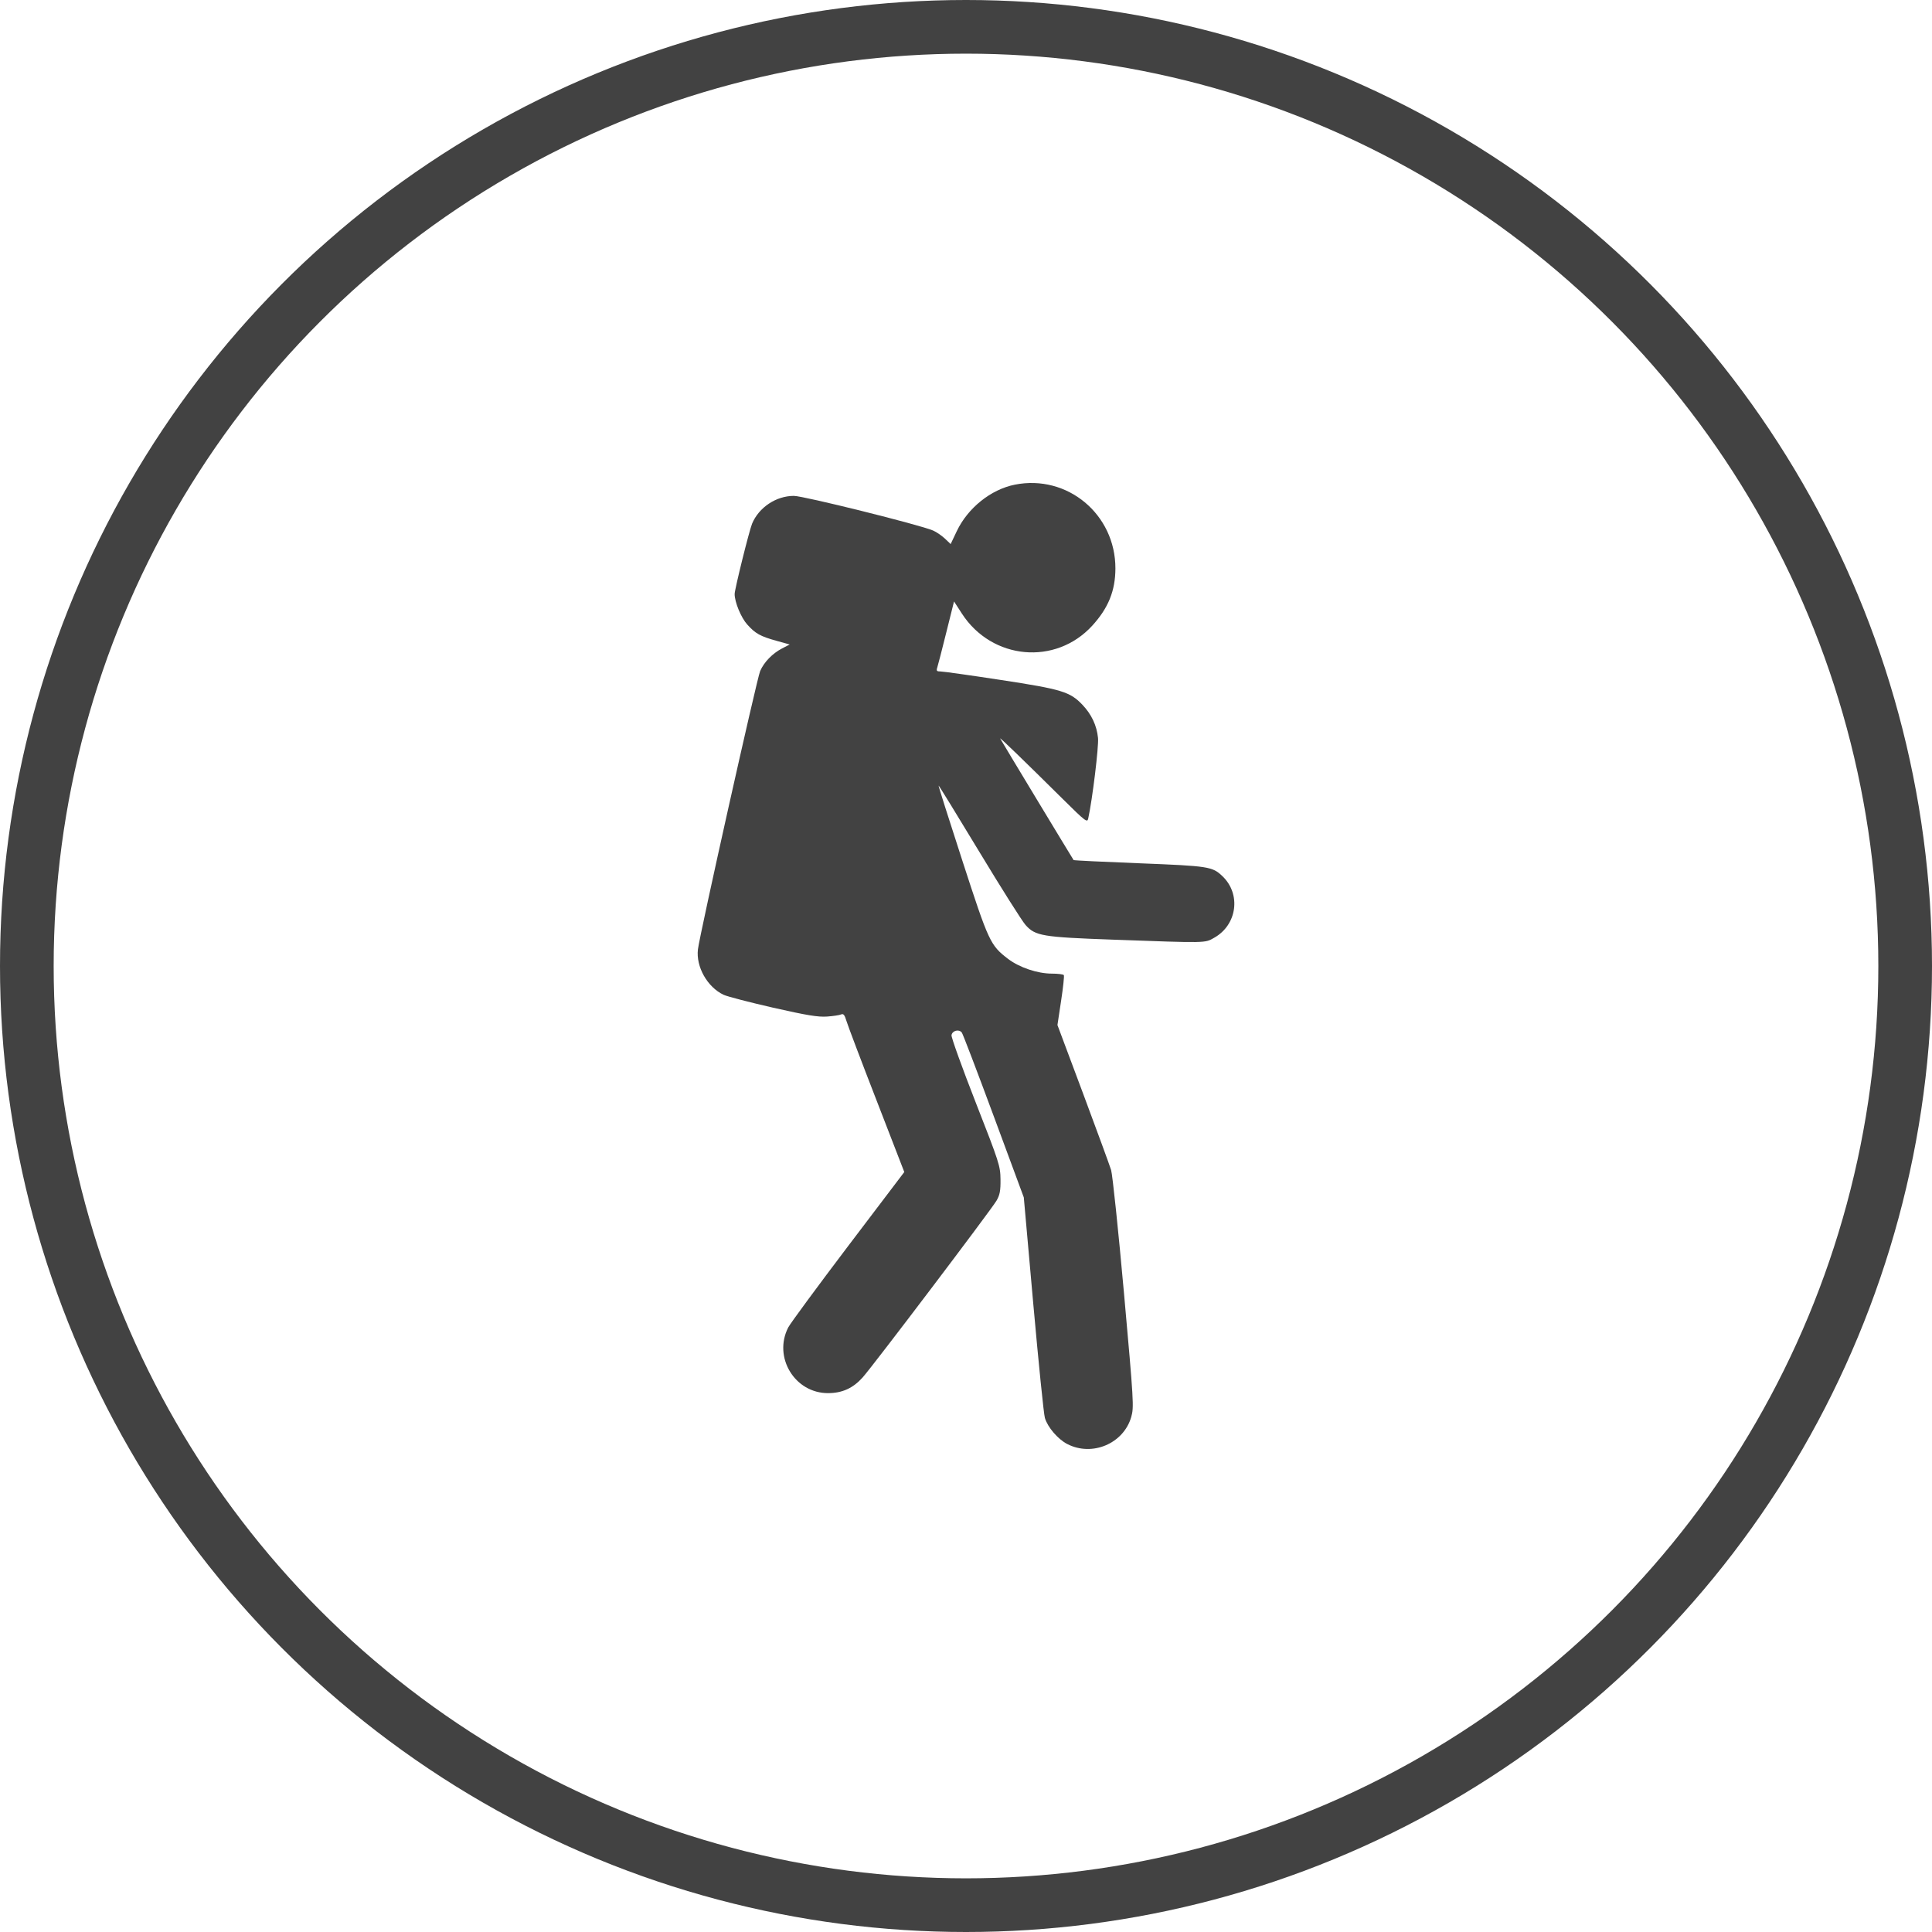 <?xml version="1.0" encoding="UTF-8"?> <svg xmlns="http://www.w3.org/2000/svg" width="36" height="36" viewBox="0 0 36 36" fill="none"> <path fill-rule="evenodd" clip-rule="evenodd" d="M18.91 9.031C18.464 9.12 18.033 9.465 17.827 9.9L17.714 10.138L17.606 10.035C17.546 9.979 17.447 9.911 17.385 9.885C17.135 9.778 14.968 9.239 14.792 9.24C14.462 9.24 14.14 9.455 14.014 9.758C13.96 9.889 13.689 10.981 13.689 11.069C13.689 11.219 13.808 11.508 13.923 11.636C14.075 11.806 14.166 11.857 14.477 11.943L14.715 12.009L14.574 12.082C14.395 12.174 14.235 12.339 14.164 12.505C14.104 12.643 13.038 17.412 13.005 17.689C12.966 18.013 13.179 18.392 13.482 18.536C13.548 18.568 13.962 18.675 14.402 18.776C15.032 18.919 15.246 18.954 15.411 18.942C15.526 18.934 15.644 18.916 15.674 18.902C15.717 18.884 15.739 18.912 15.773 19.026C15.797 19.107 16.049 19.773 16.334 20.506L16.85 21.839L15.804 23.218C15.229 23.977 14.727 24.659 14.688 24.734C14.402 25.29 14.81 25.962 15.432 25.959C15.694 25.958 15.894 25.867 16.072 25.669C16.256 25.466 18.471 22.541 18.569 22.372C18.63 22.267 18.645 22.19 18.643 21.978C18.64 21.725 18.621 21.666 18.18 20.54C17.927 19.894 17.725 19.331 17.73 19.29C17.743 19.204 17.868 19.171 17.922 19.24C17.941 19.265 18.209 19.967 18.517 20.799L19.077 22.312L19.254 24.3C19.352 25.394 19.448 26.348 19.47 26.421C19.52 26.593 19.713 26.818 19.886 26.907C20.351 27.147 20.936 26.9 21.079 26.403C21.131 26.221 21.126 26.128 20.943 24.087C20.838 22.917 20.73 21.889 20.704 21.802C20.677 21.715 20.441 21.071 20.18 20.372L19.704 19.1L19.772 18.649C19.81 18.401 19.833 18.185 19.823 18.17C19.814 18.155 19.714 18.142 19.601 18.142C19.332 18.142 18.994 18.028 18.782 17.866C18.452 17.613 18.424 17.552 17.933 16.04C17.684 15.274 17.484 14.643 17.489 14.638C17.494 14.633 17.834 15.187 18.245 15.867C18.656 16.547 19.045 17.164 19.11 17.236C19.291 17.44 19.423 17.462 20.732 17.509C22.508 17.573 22.446 17.575 22.626 17.473C23.053 17.232 23.129 16.66 22.778 16.326C22.59 16.147 22.526 16.137 21.233 16.086C20.563 16.06 20.011 16.033 20.005 16.026C19.99 16.007 18.657 13.802 18.637 13.761C18.618 13.725 19.056 14.148 19.817 14.902C20.223 15.304 20.26 15.332 20.277 15.254C20.355 14.9 20.476 13.908 20.46 13.751C20.437 13.518 20.338 13.309 20.168 13.131C19.938 12.89 19.784 12.843 18.648 12.67C18.081 12.583 17.576 12.512 17.528 12.512C17.453 12.512 17.444 12.501 17.466 12.433C17.48 12.389 17.556 12.095 17.634 11.78L17.777 11.207L17.925 11.436C18.485 12.297 19.669 12.405 20.352 11.659C20.652 11.331 20.783 11.008 20.784 10.593C20.786 9.584 19.889 8.836 18.91 9.031Z" fill="#424242"></path> <circle cx="18" cy="18" r="17.5" stroke="#424242"></circle> </svg> 